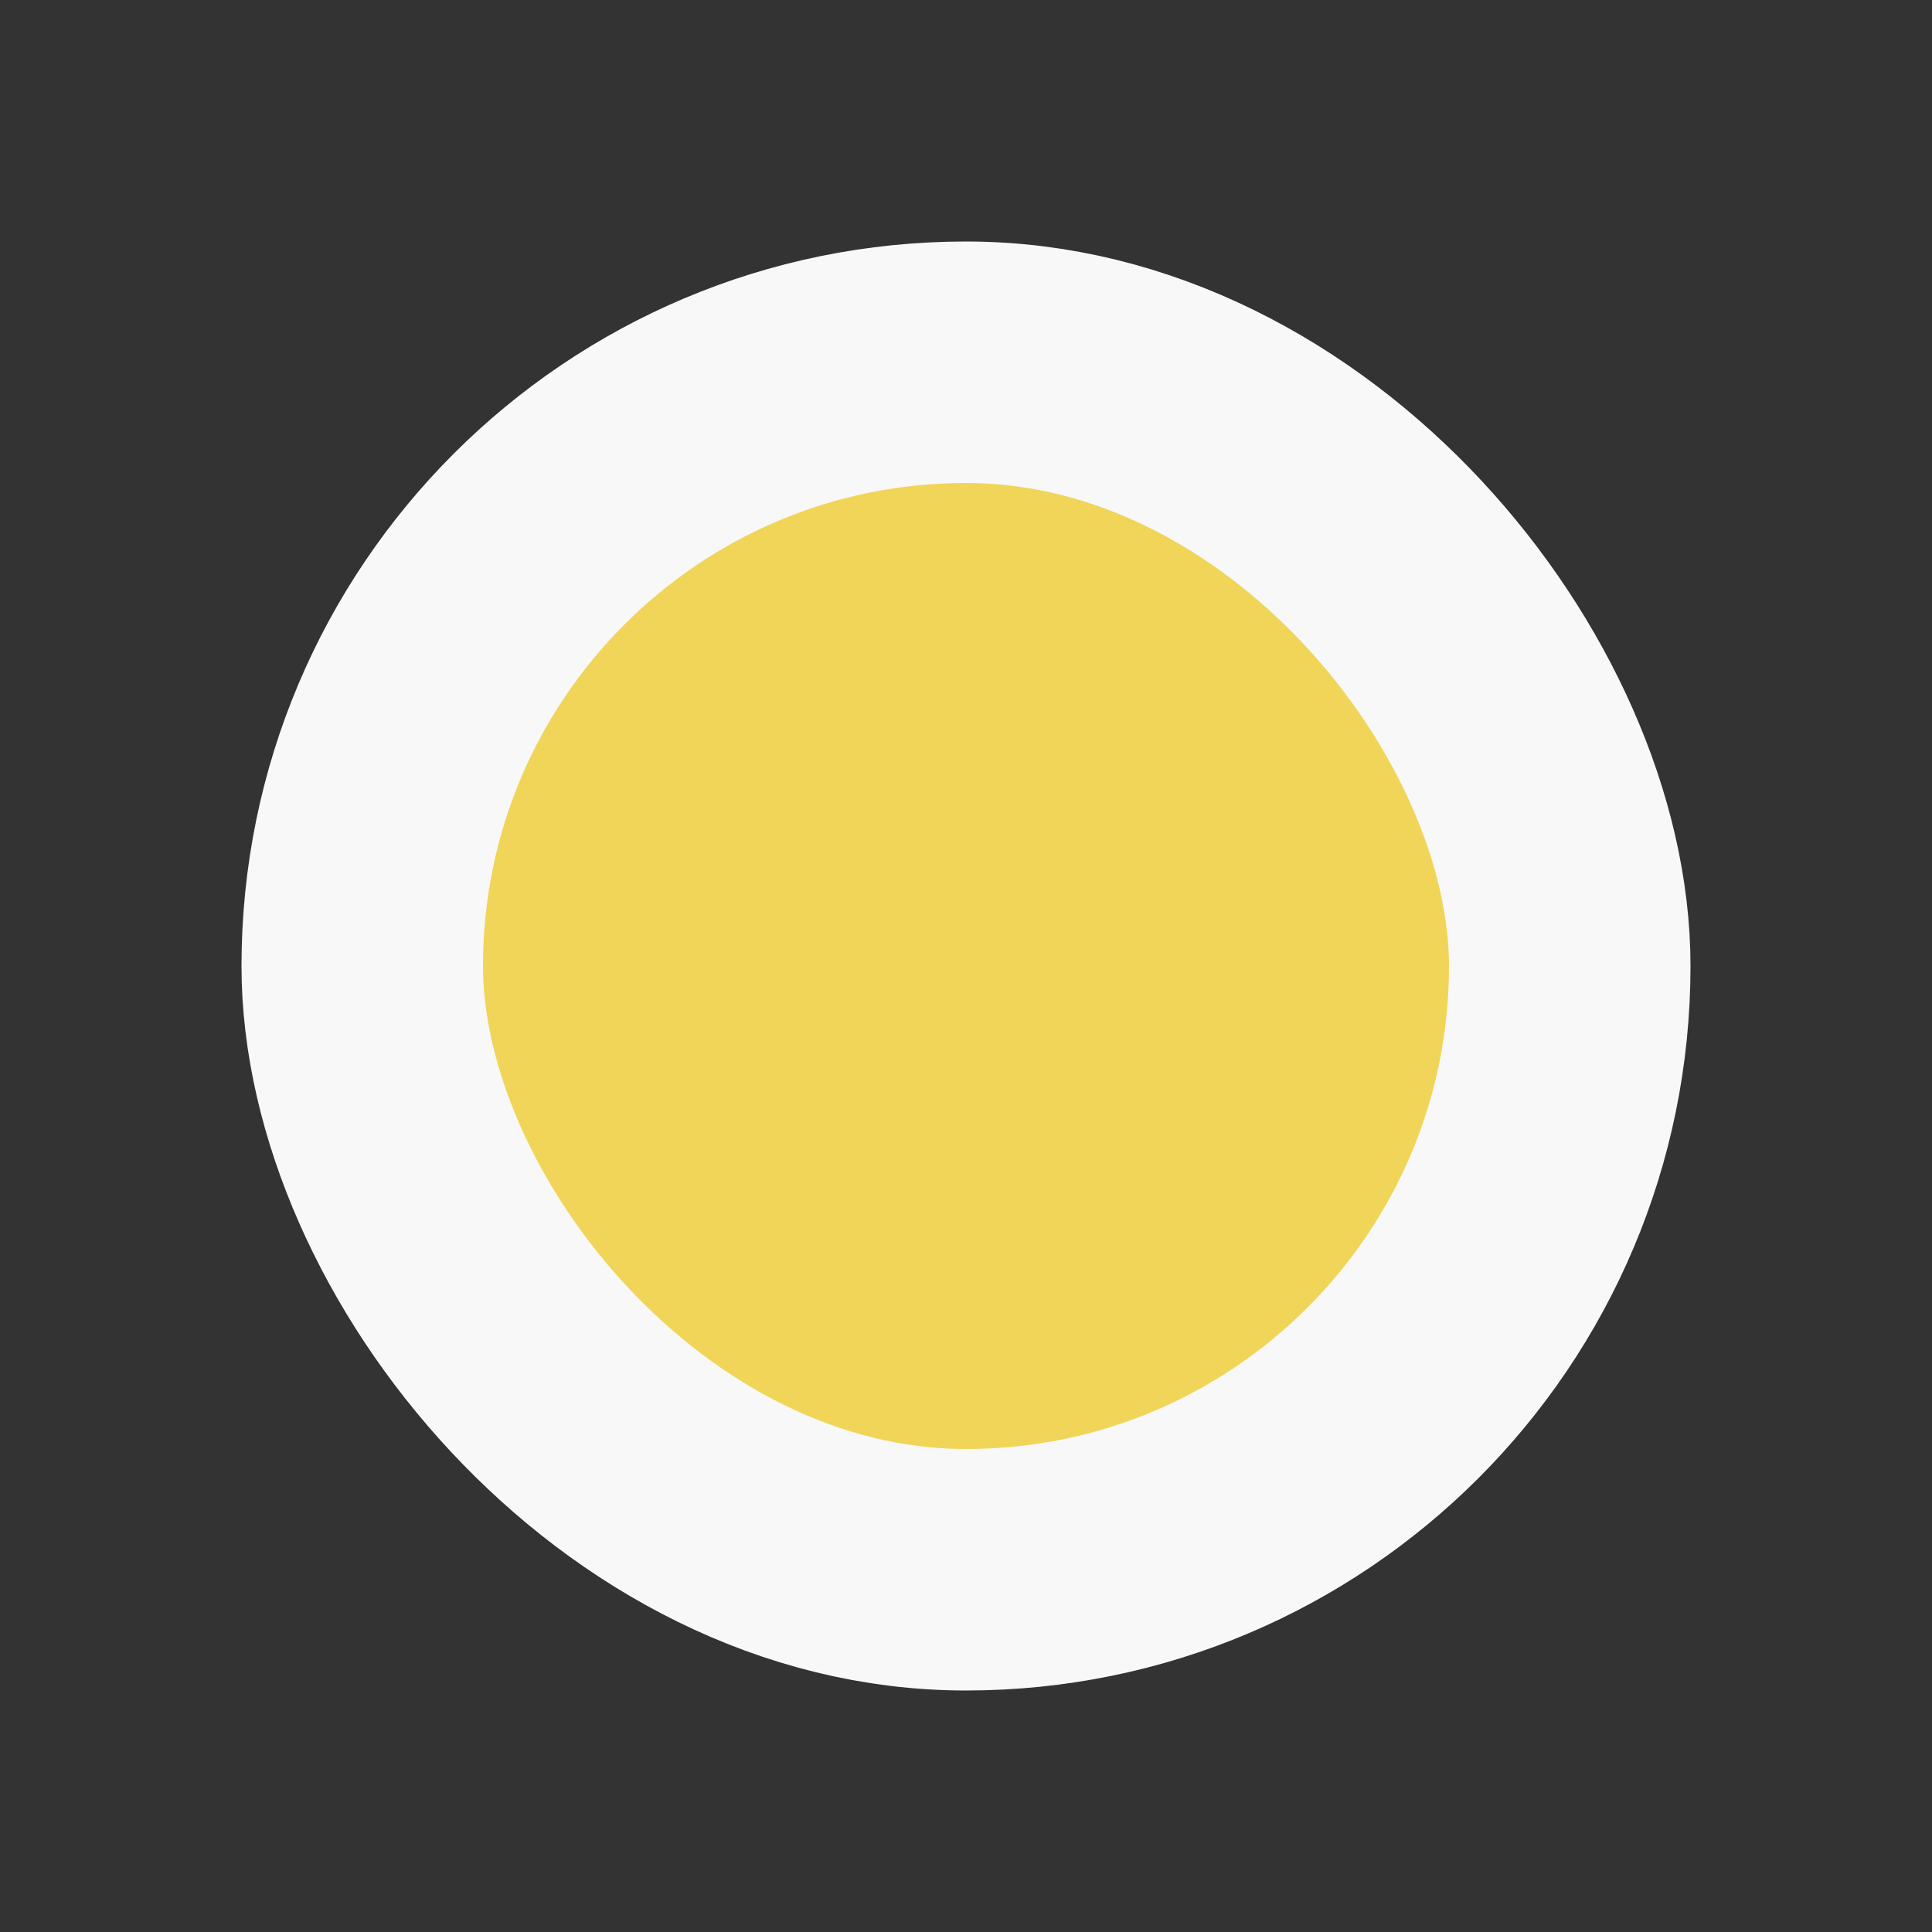 <svg width="16" height="16" viewBox="0 0 16 16" fill="none" xmlns="http://www.w3.org/2000/svg">
<rect x="0" y="0" width="16" height="16" fill="#333333" stroke="none"/>
<rect x="3" y="3" width="10" height="10" rx="5" fill="#F0D559"/>
<rect x="3" y="3" width="10" height="10" rx="5" stroke="#F8F8F8" stroke-width="2"/>
</svg>
